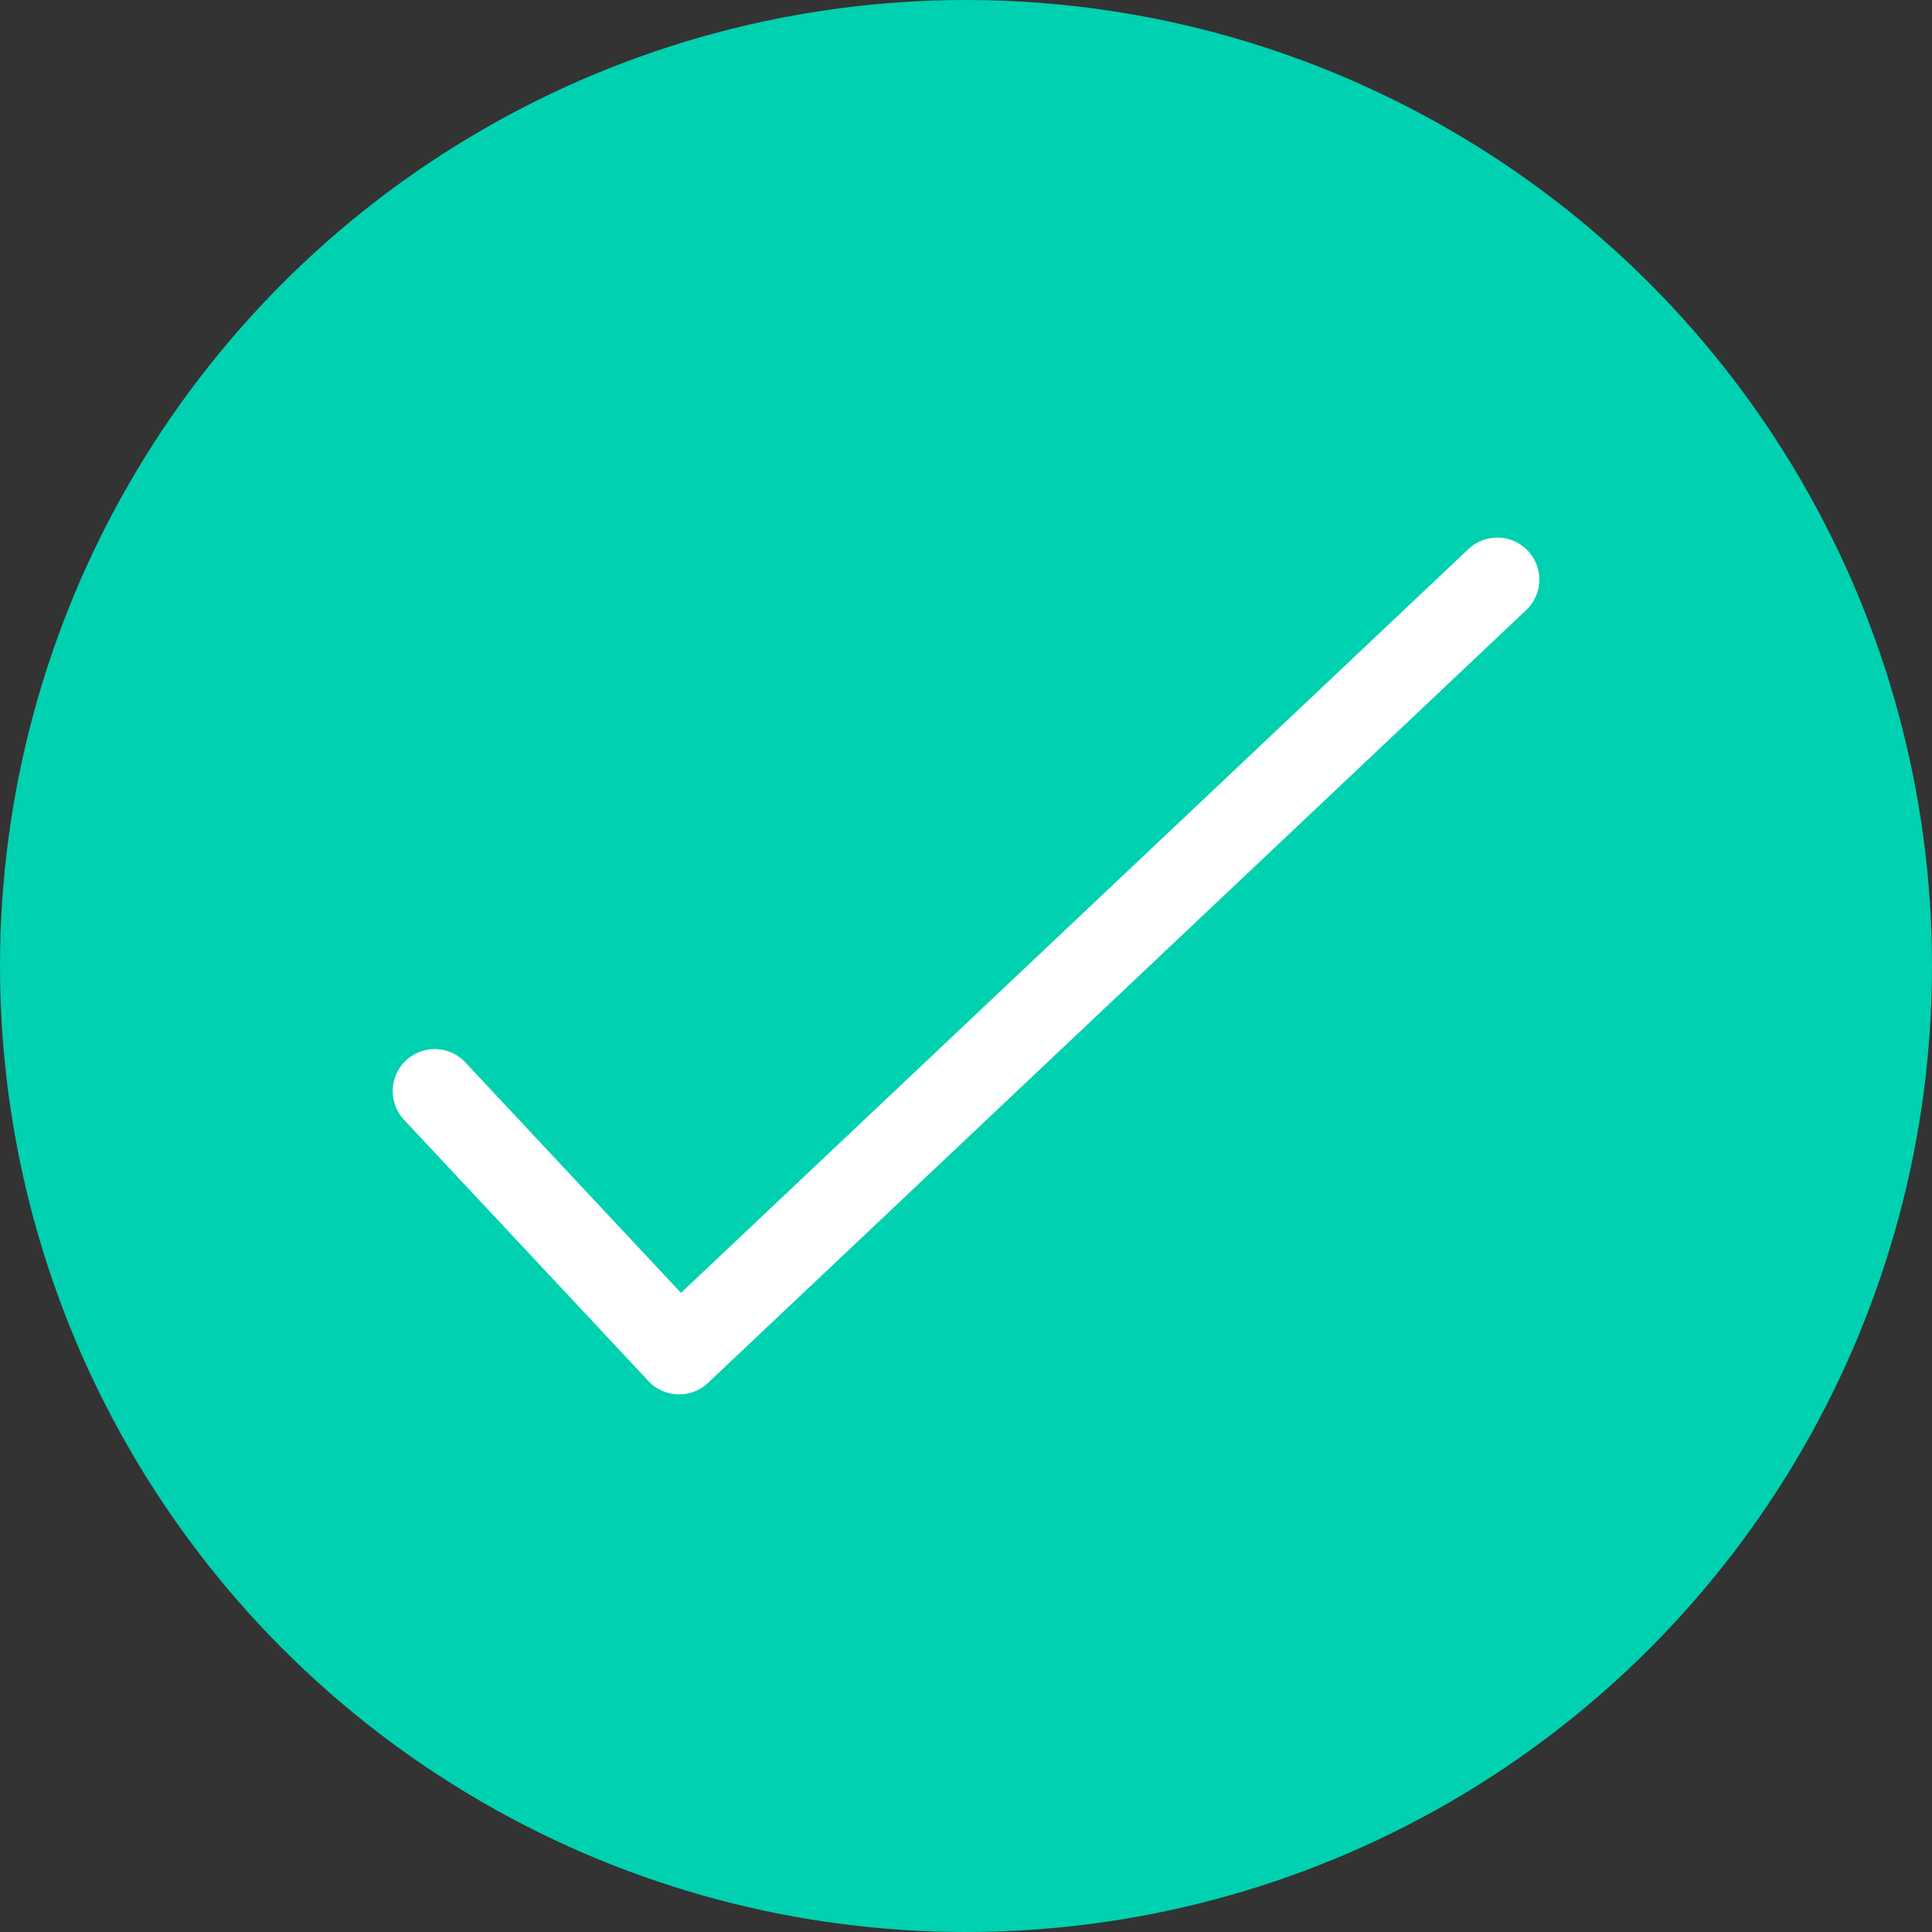 <svg width="115" height="115" viewBox="0 0 115 115" fill="none" xmlns="http://www.w3.org/2000/svg">
<rect x="0" y="0" width="115" height="115" fill="#333333" stroke="none"/>
<g id="Group 110">
<circle id="Ellipse 76" cx="57.5" cy="57.5" r="57.5" fill="#00D1B0"/>
<path id="Vector 21" d="M25.875 64.947L40.425 80.5L89.125 34.5" stroke="white" stroke-width="5" stroke-linecap="round" stroke-linejoin="round"/>
</g>
</svg>
